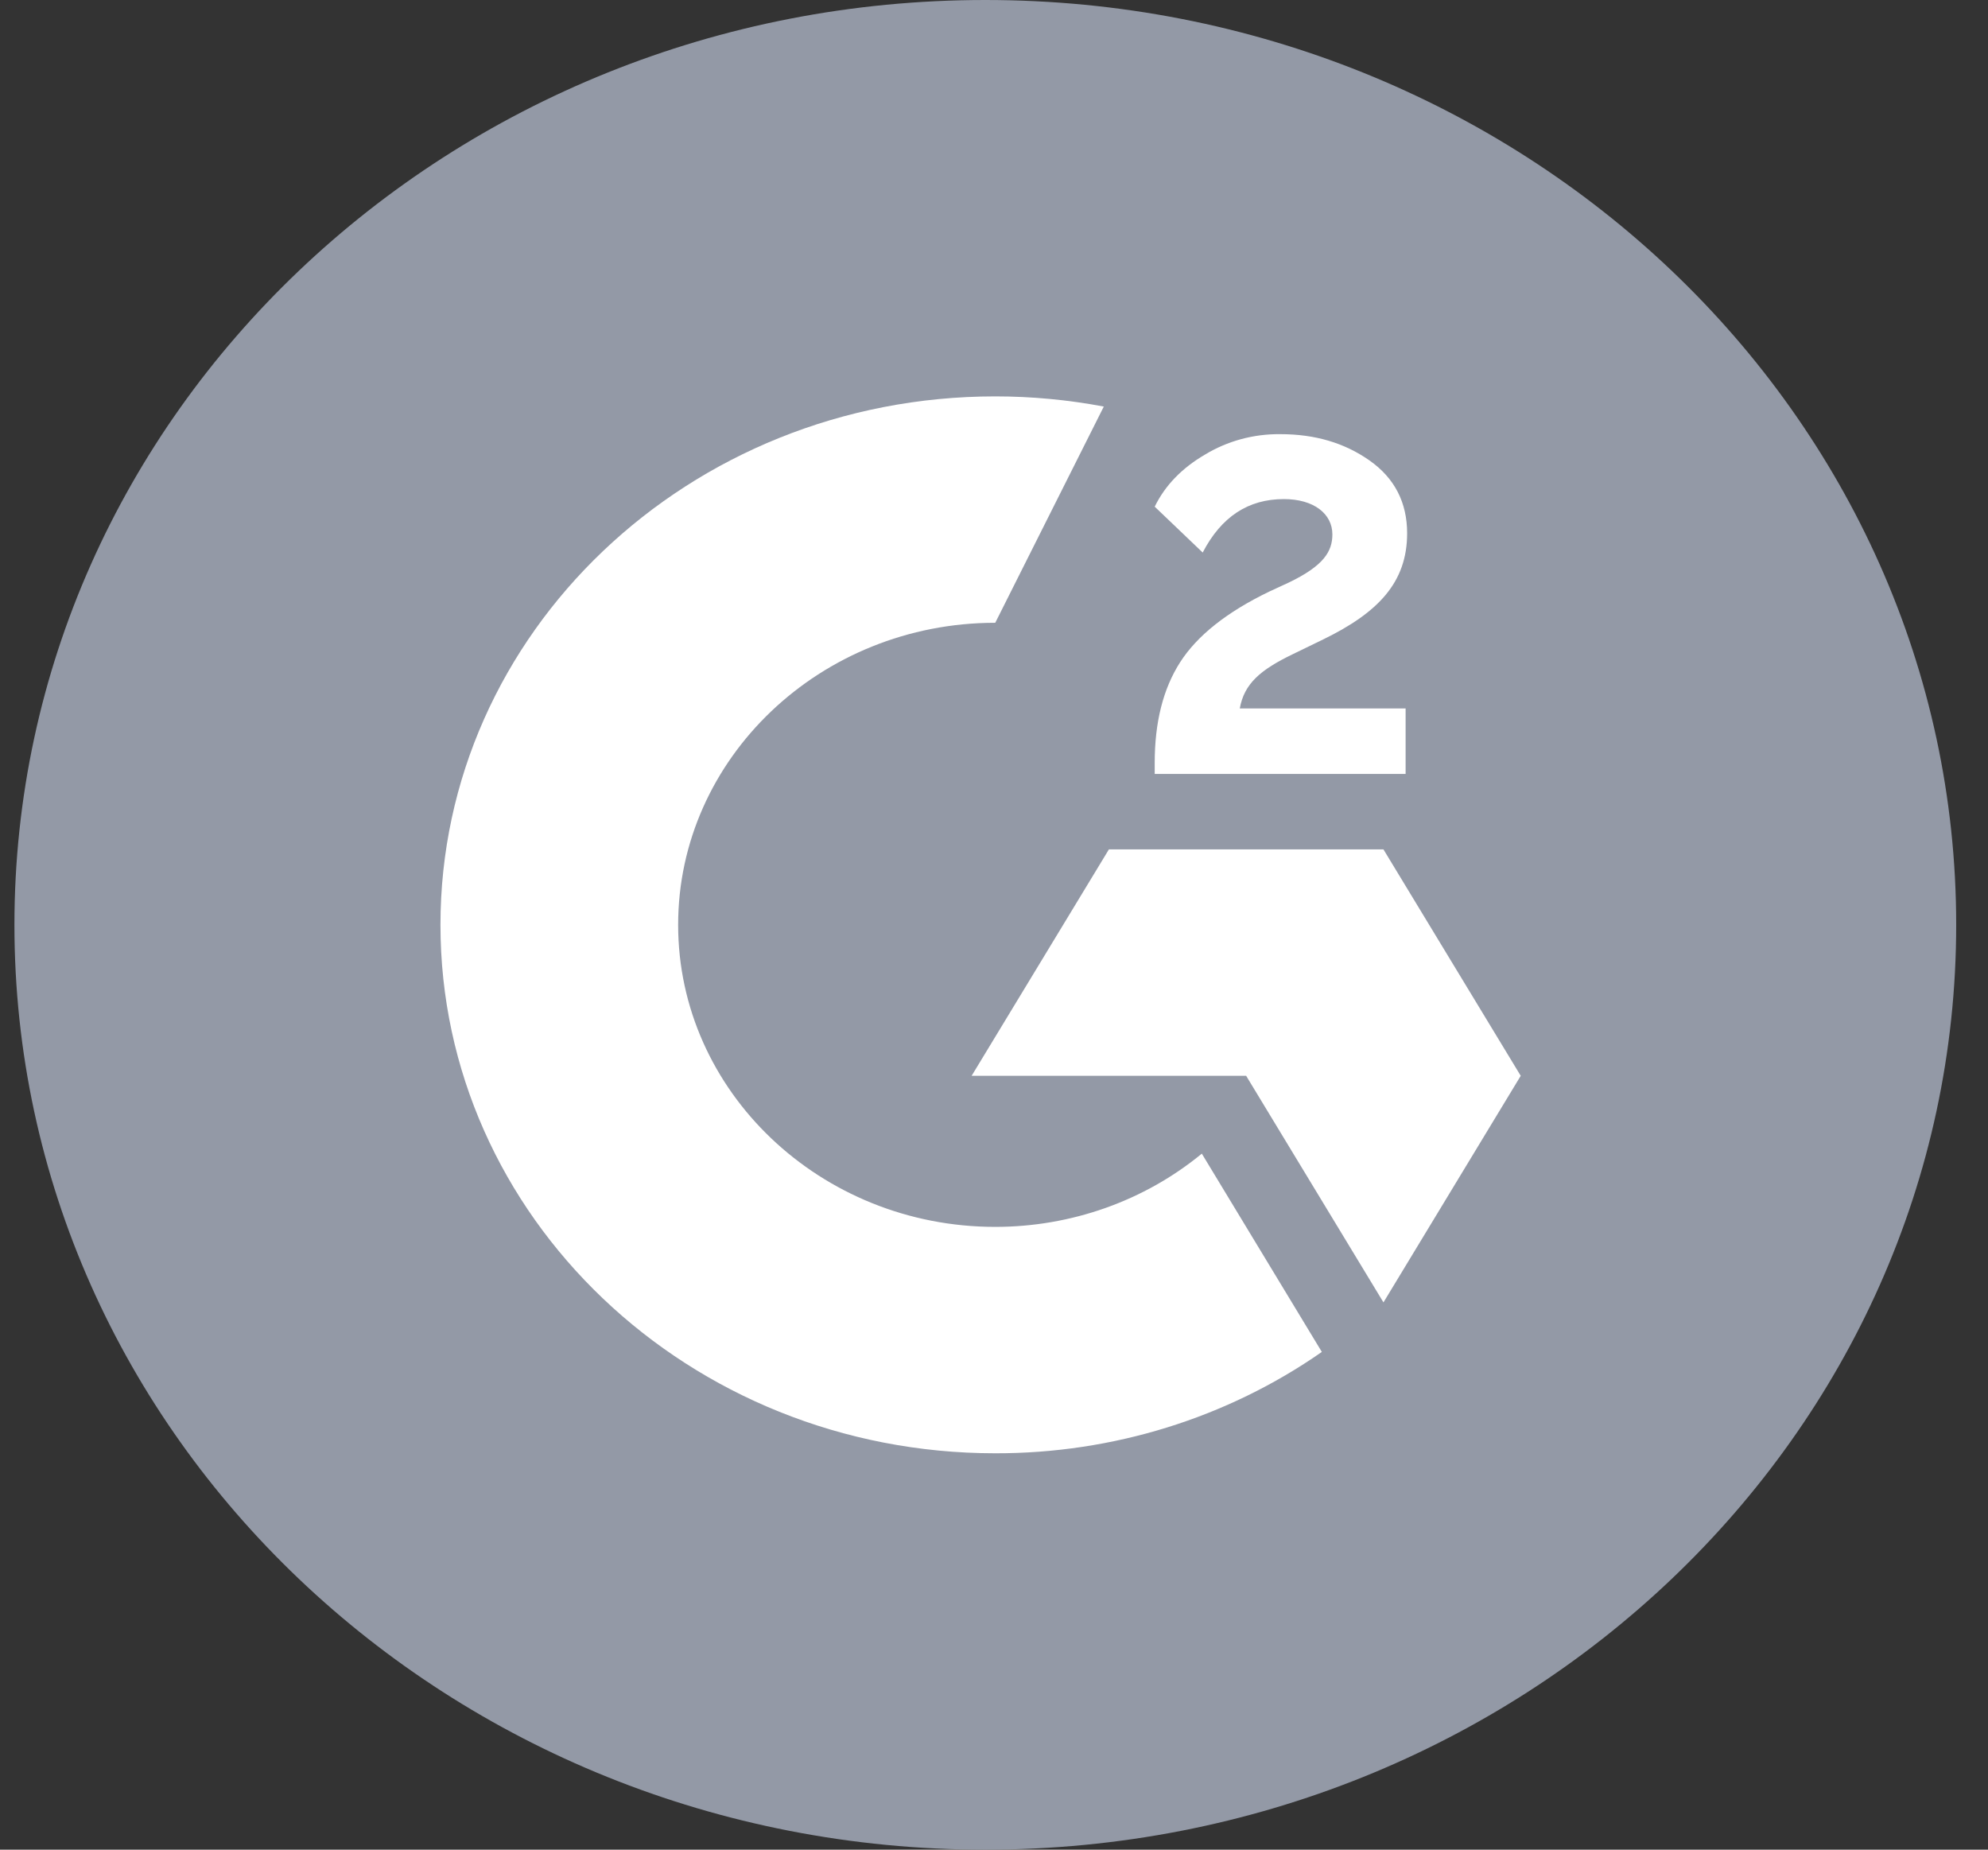 <svg width="43" height="40" viewBox="0 0 43 40" fill="none" xmlns="http://www.w3.org/2000/svg">
<rect x="0" y="0" width="43" height="40" fill="#333333" stroke="none"/>
<g clip-path="url(#clip0_4791_40025)">
<path d="M21.312 40C32.91 40 42.312 31.046 42.312 20C42.312 8.954 32.91 0 21.312 0C9.715 0 0.312 8.954 0.312 20C0.312 31.046 9.715 40 21.312 40Z" fill="#9399A6"/>
<path d="M30.403 15.321H26.816C26.912 14.785 27.261 14.485 27.967 14.145L28.626 13.825C29.806 13.249 30.436 12.597 30.436 11.533C30.436 10.865 30.163 10.337 29.621 9.957C29.08 9.577 28.441 9.389 27.694 9.389C27.115 9.382 26.547 9.537 26.06 9.833C25.568 10.121 25.203 10.493 24.976 10.957L26.014 11.949C26.417 11.173 27.001 10.793 27.769 10.793C28.42 10.793 28.819 11.113 28.819 11.557C28.819 11.929 28.626 12.237 27.878 12.597L27.454 12.793C26.534 13.237 25.896 13.745 25.526 14.321C25.157 14.897 24.976 15.621 24.976 16.497V16.737H30.403V15.321ZM29.924 18.369H23.985L21.016 23.265H26.954L29.924 28.165L32.893 23.265L29.924 18.369Z" fill="white"/>
<path d="M21.527 26.532C17.747 26.532 14.668 23.6 14.668 20C14.668 16.4 17.747 13.468 21.527 13.468L23.875 8.792C23.101 8.646 22.315 8.572 21.527 8.572C14.899 8.572 9.527 13.688 9.527 20C9.527 26.312 14.899 31.428 21.527 31.428C24.067 31.433 26.542 30.665 28.591 29.236L25.995 24.948C24.754 25.97 23.168 26.532 21.527 26.532Z" fill="white"/>
</g>
<defs>
<clipPath id="clip0_4791_40025">
<rect width="42" height="40" fill="white" transform="translate(0.312)"/>
</clipPath>
</defs>
</svg>
